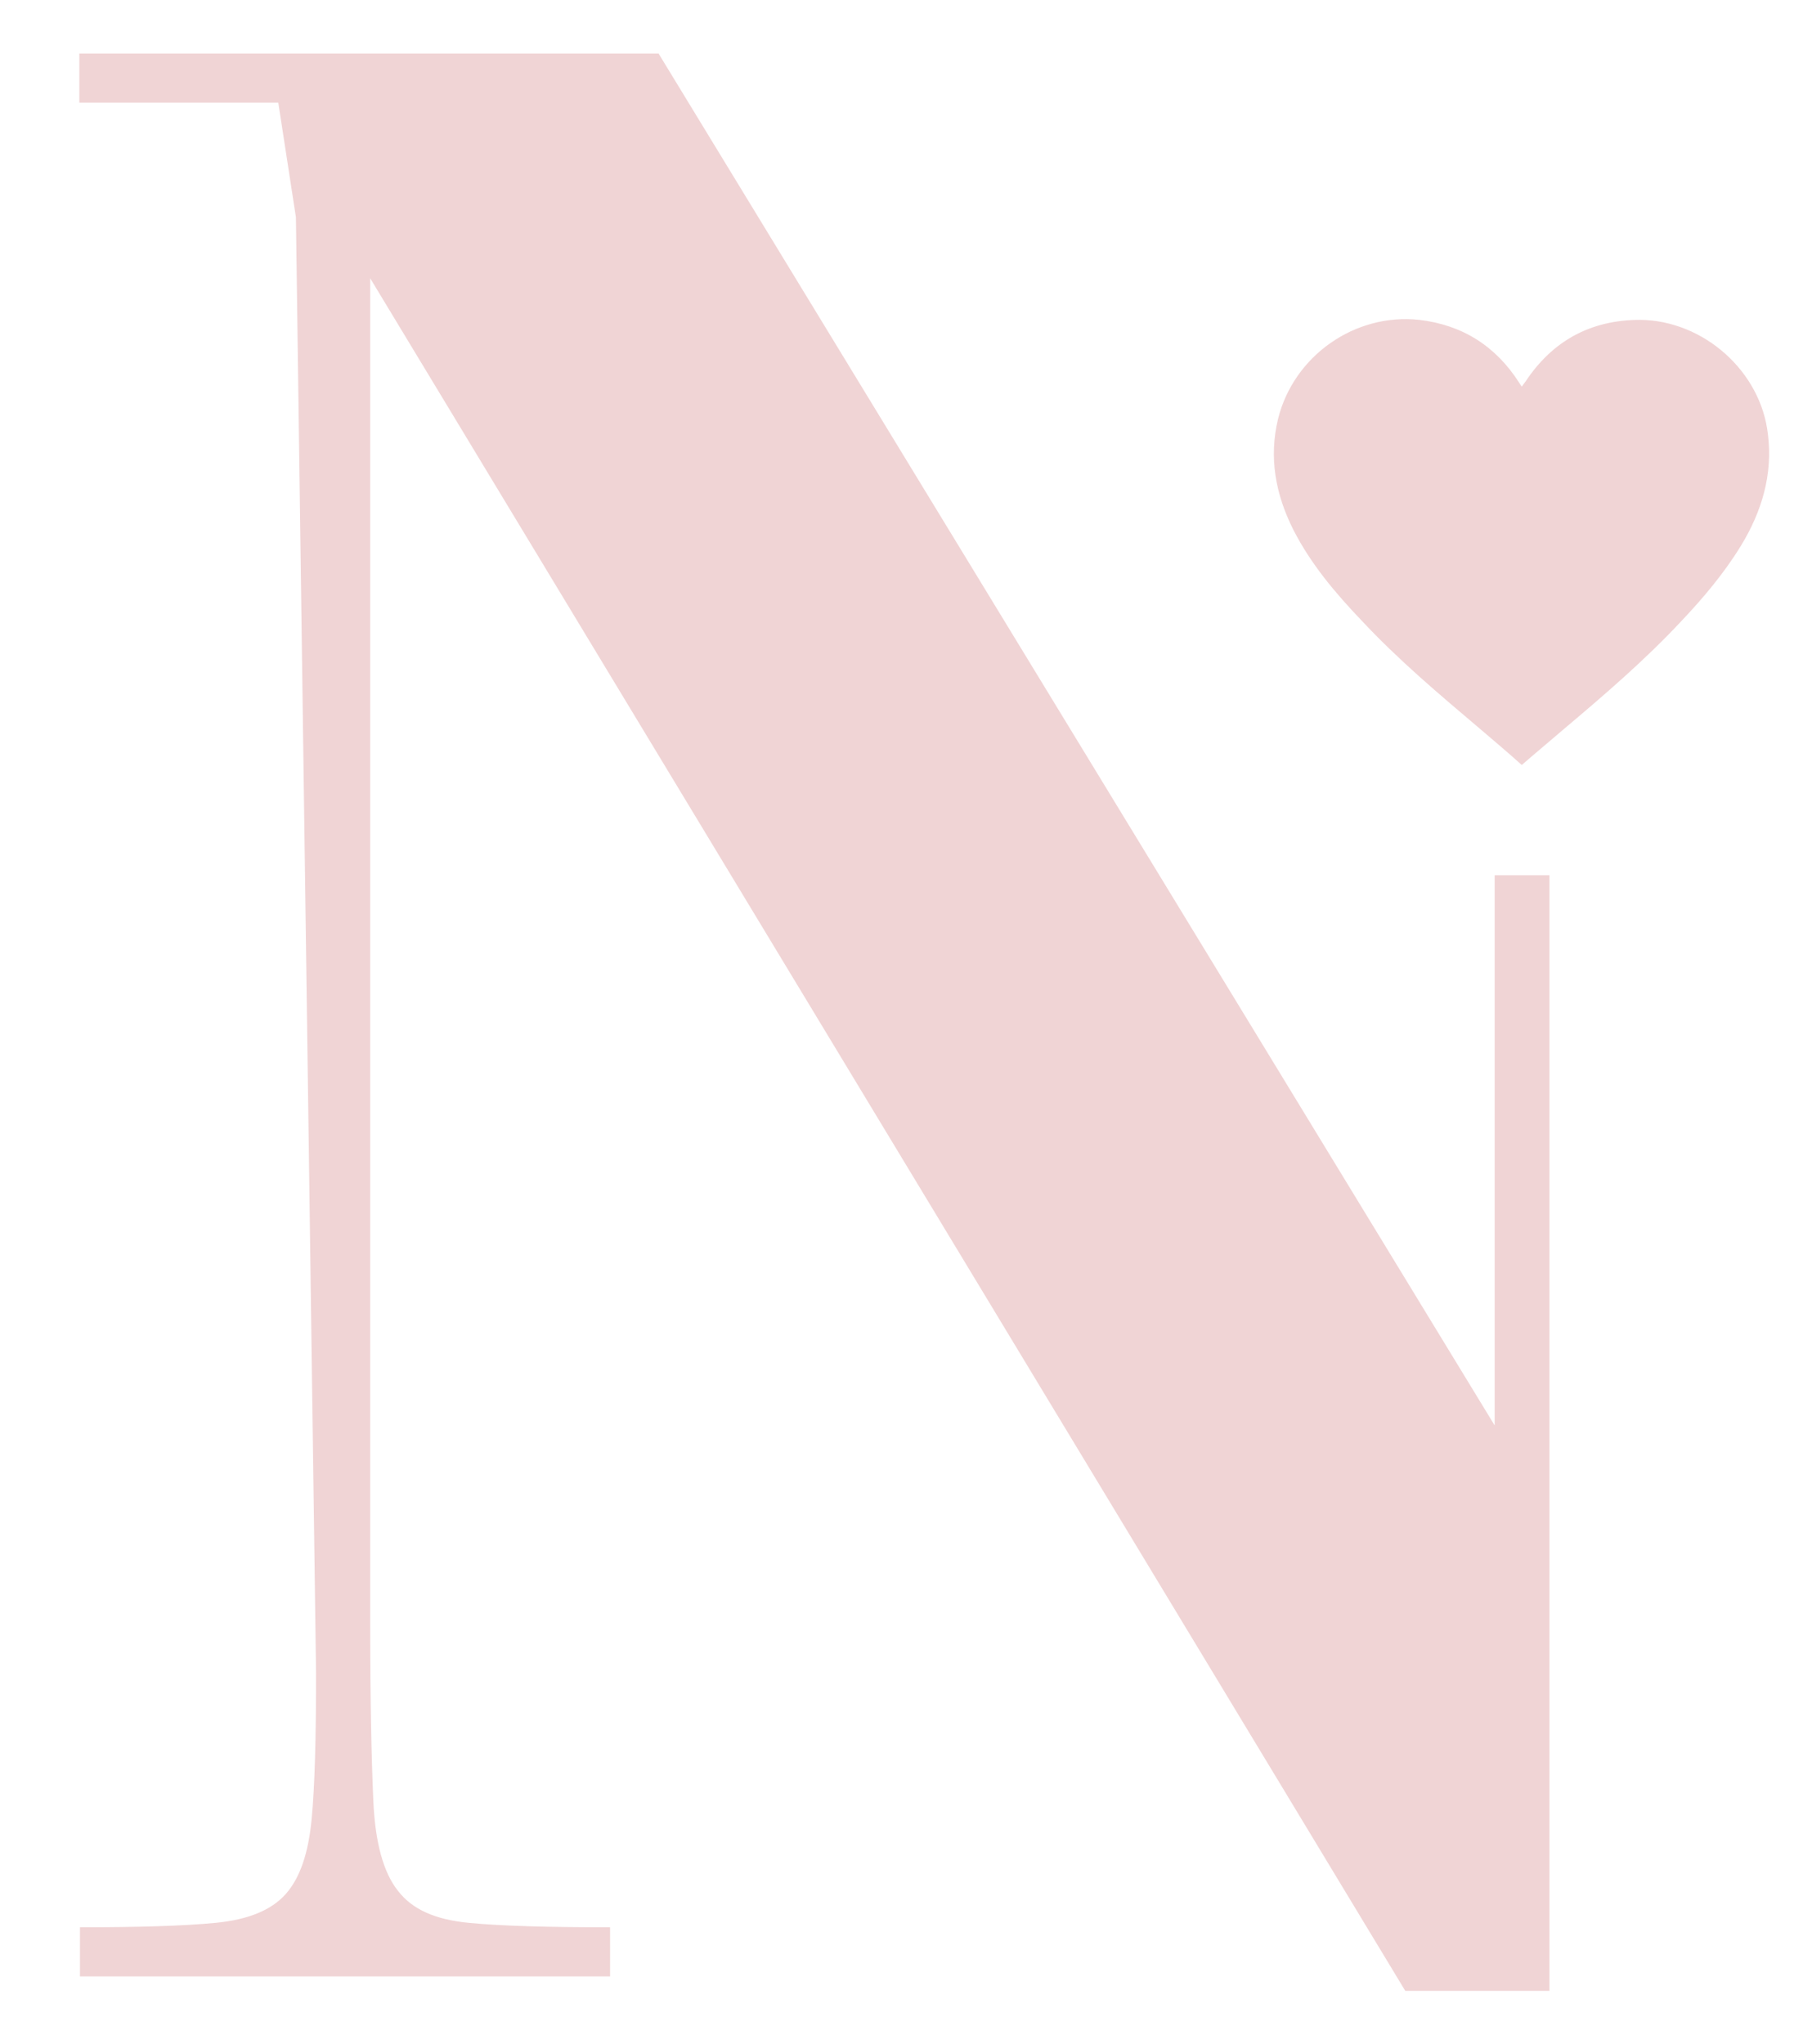 <svg xmlns="http://www.w3.org/2000/svg" id="Laag_1" data-name="Laag 1" viewBox="0 0 287.8 324.6"><defs><style>      .cls-1 {        fill: #f0d4d5;        stroke-width: 0px;      }    </style></defs><path class="cls-1" d="M237.4,226.4L104.6,8.5H12.6v7.8h31.6l2.8,18.2,3.2,231.3c0,10.1-.2,17.8-.7,23.1-.5,5.3-1.8,9.3-4.1,11.9-2.3,2.6-6,4.1-11.2,4.6s-12.4.7-21.5.7v7.8h84.2v-7.8c-9.8,0-17.2-.2-22.4-.7-5.3-.5-9-2.1-11.3-5.1-2.3-2.9-3.6-7.6-3.9-14.2-.3-6.6-.5-15.9-.5-28.2V44.2l164.4,272h22.9v-177.2h-8.7v87.4Z"></path><path class="cls-1" d="M280.8,69c-1.1-10-10.2-18.1-20.3-18.2-7.8,0-13.9,3.3-18.2,9.8-.2.3-.4.5-.6.8-.2-.3-.3-.4-.4-.6-3.7-5.8-9-9.2-15.9-10-10.2-1.1-19.9,5.7-22.4,15.7-1.5,6.2-.4,12,2.4,17.6,2.8,5.5,6.7,10.1,10.9,14.5,5.8,6.2,12.2,11.6,18.7,17.1,2.2,1.9,4.5,3.8,6.7,5.8,2.3-2,4.6-3.9,6.8-5.8,6.4-5.4,12.8-10.9,18.5-17,3.5-3.7,6.8-7.6,9.5-12,3.3-5.4,5.1-11.3,4.3-17.7Z"></path></svg>